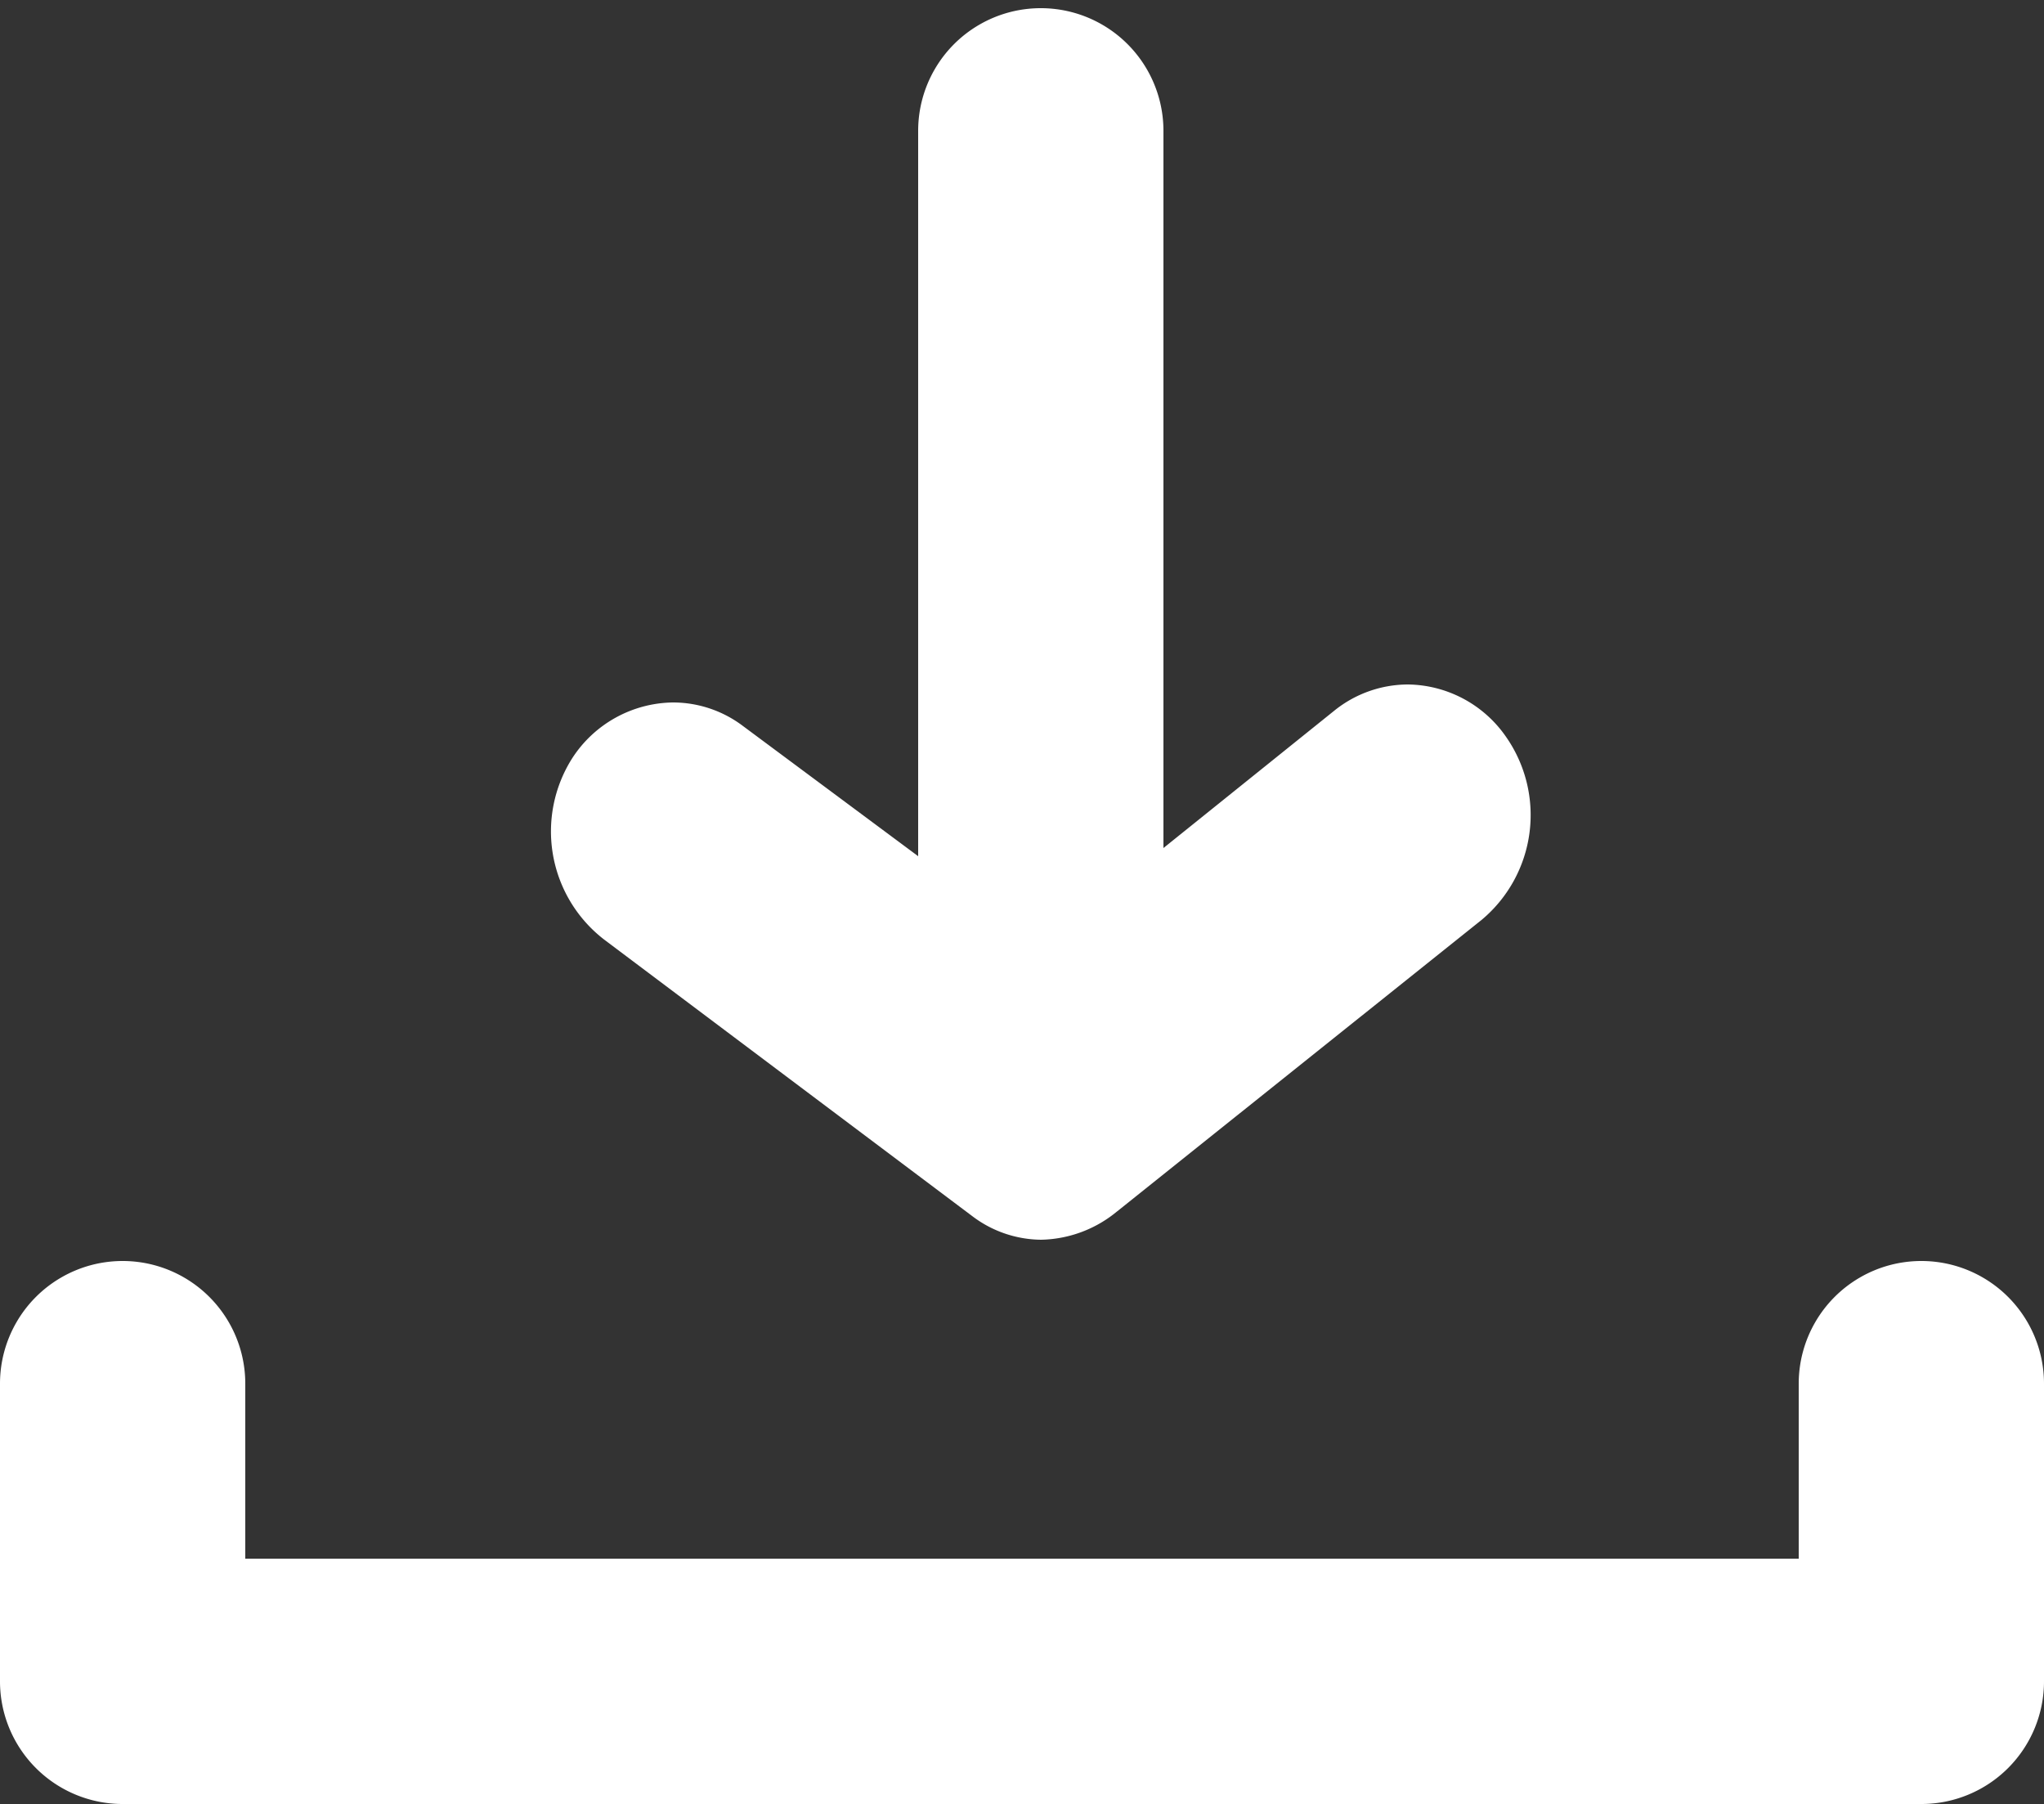 <svg height="22.06" viewBox="0 0 25 22.06" width="25" xmlns="http://www.w3.org/2000/svg"><rect x="0" y="0" width="25" height="22.06" fill="#333333" stroke="none"/><g fill="#fff"><path d="m1.5 22.06a1.5 1.5 0 0 1 -1.5-1.5v-3.64a1.5 1.5 0 0 1 3 0v2.14h19v-2.14a1.5 1.5 0 1 1 3 0v3.64a1.5 1.5 0 0 1 -1.5 1.5z"/><path d="m12.74 15.16a1.41 1.41 0 0 1 -.85-.29l-4.5-3.38a1.67 1.67 0 0 1 -.39-2.22 1.49 1.49 0 0 1 1.23-.68 1.42 1.42 0 0 1 .86.29l2.14 1.59v-8.87a1.5 1.5 0 1 1 3 0v8.77l2.09-1.68a1.44 1.44 0 0 1 .9-.32 1.48 1.48 0 0 1 1.2.64 1.67 1.67 0 0 1 -.3 2.24l-4.49 3.59a1.5 1.5 0 0 1 -.9.32z"/></g></svg>